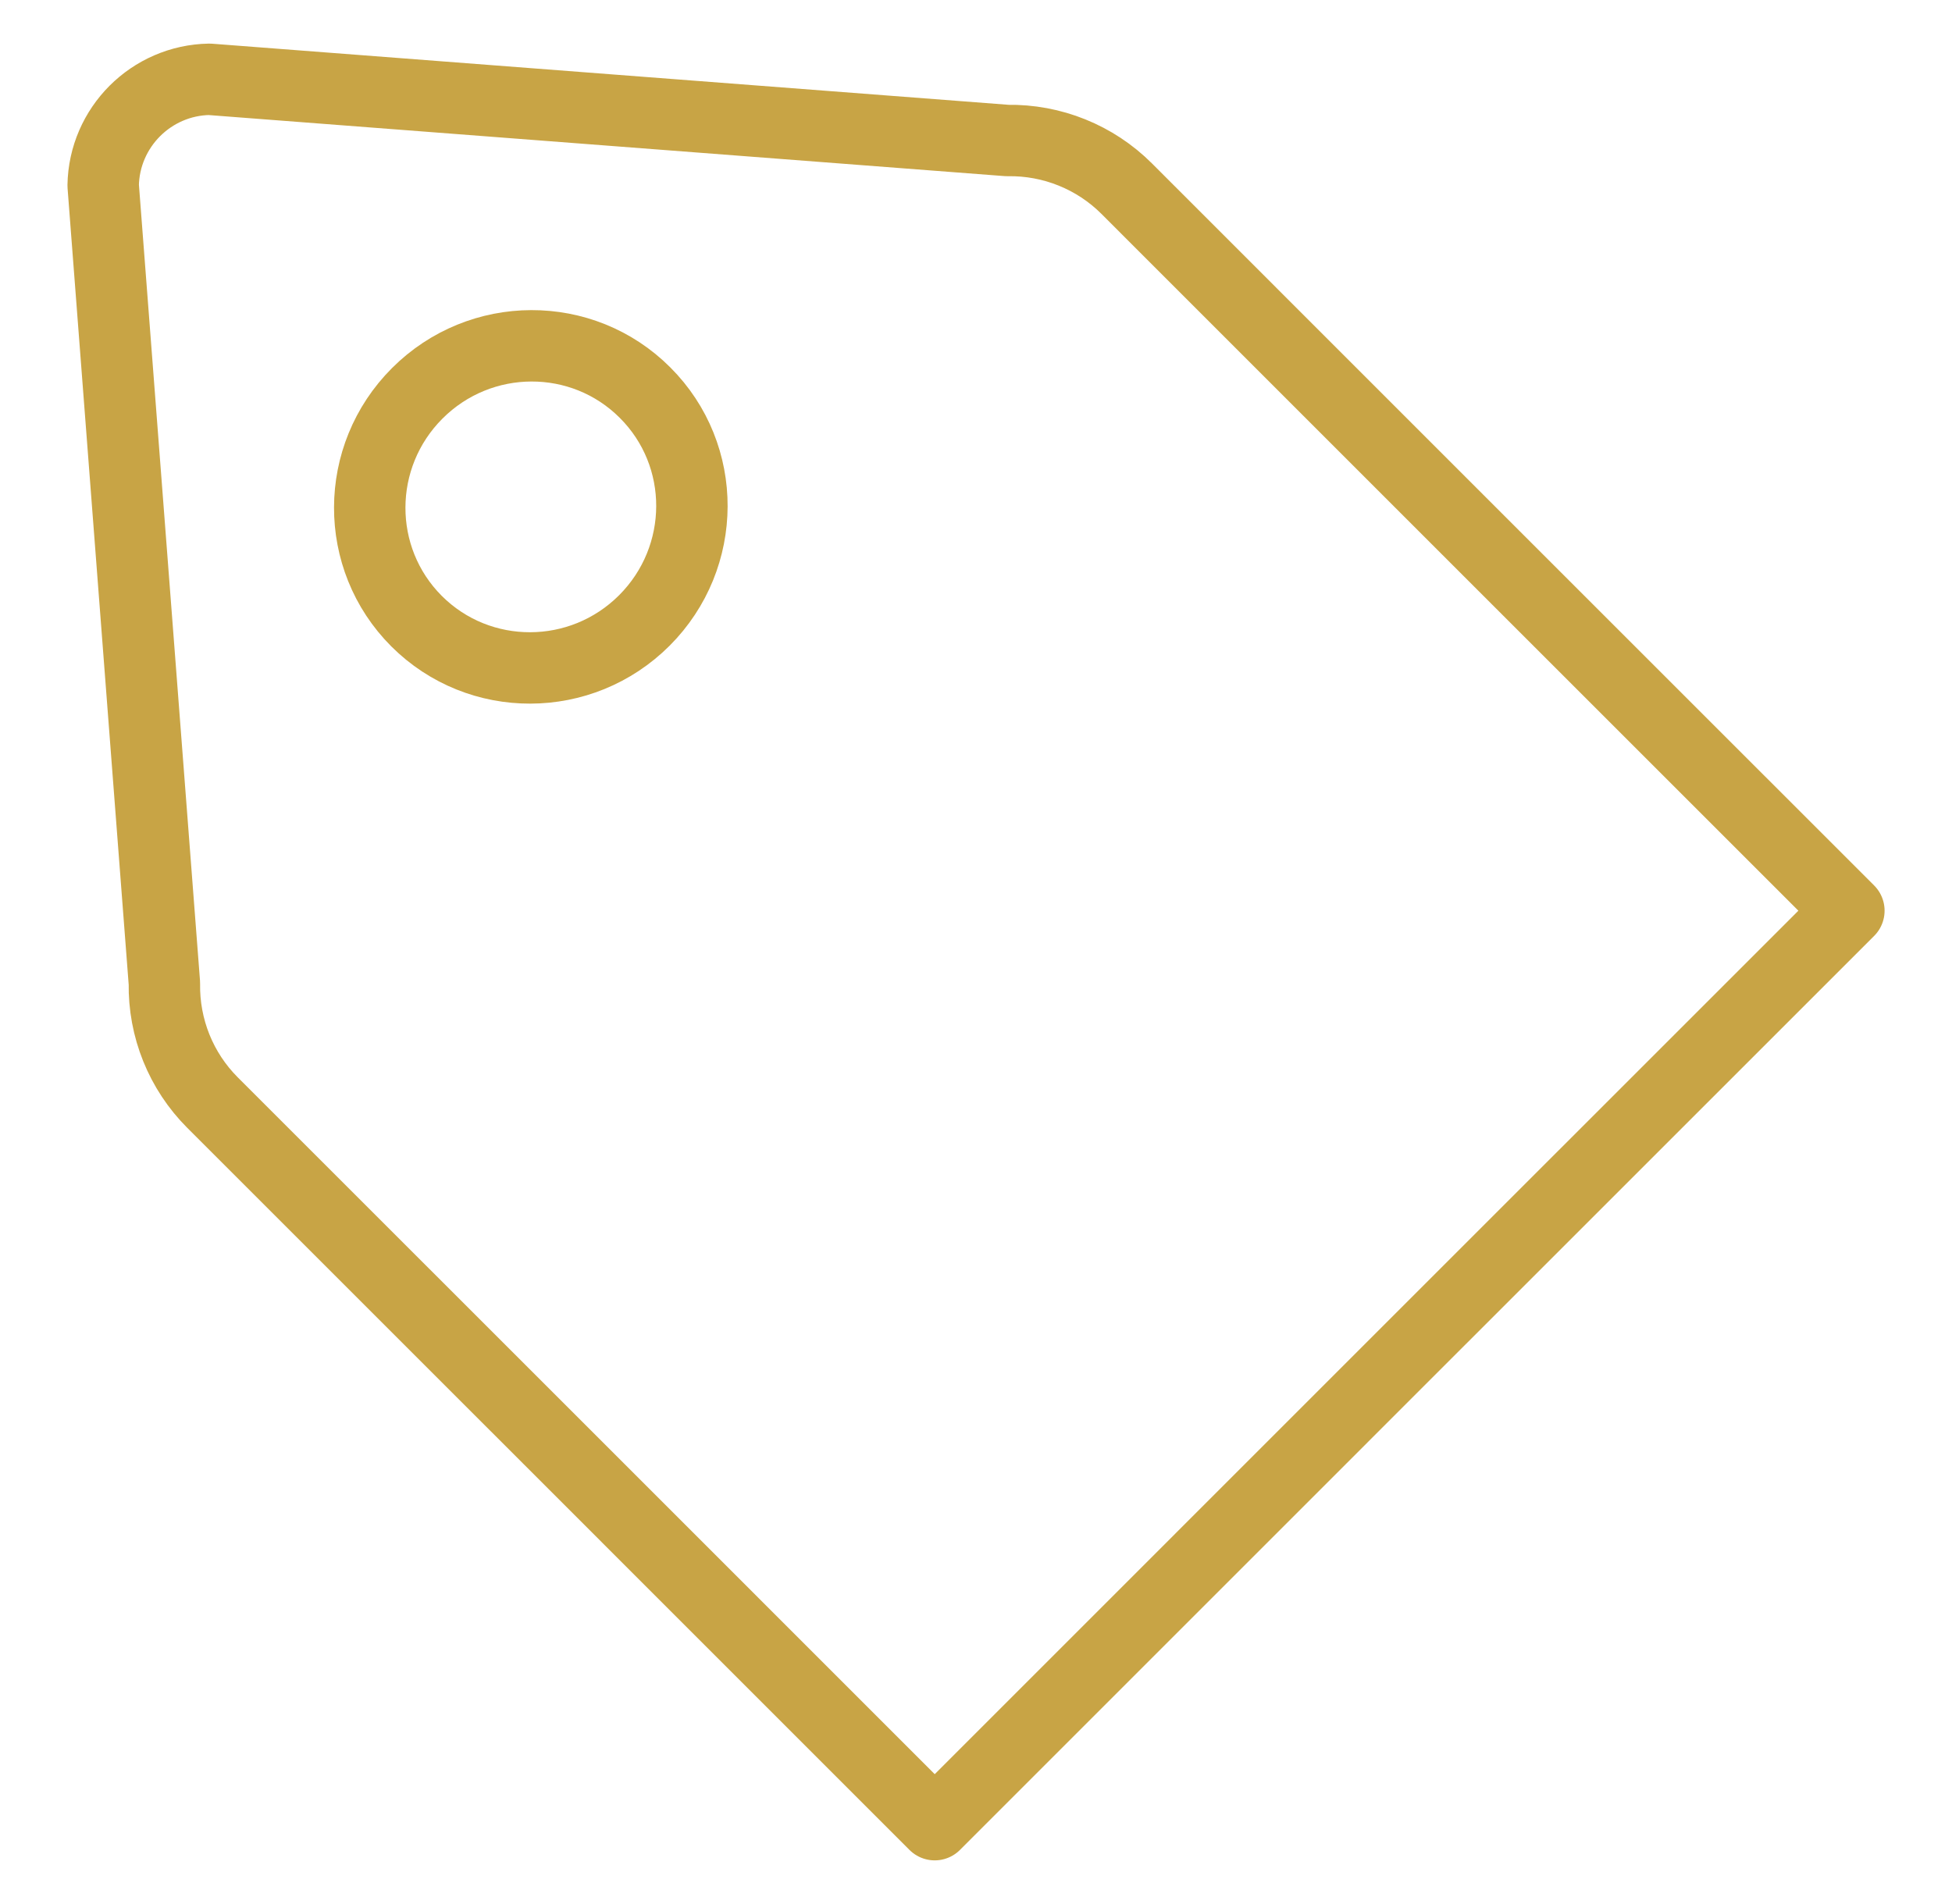 <svg width="41" height="40" viewBox="0 0 41 40" fill="none" xmlns="http://www.w3.org/2000/svg">
<path d="M3.453 20.657C3.445 21.127 3.532 21.588 3.704 22.015C3.876 22.441 4.133 22.833 4.464 23.164L12.049 30.748L19.633 38.333L29.233 28.732L38.834 19.132L31.249 11.548L23.665 3.963C23.334 3.632 22.942 3.375 22.515 3.203C22.089 3.031 21.628 2.944 21.158 2.952L12.778 2.309L4.398 1.666C3.787 1.676 3.235 1.929 2.832 2.331C2.43 2.734 2.177 3.286 2.167 3.897L2.81 12.277L3.453 20.657ZM13.535 13.034C12.872 13.697 12.005 14.03 11.139 14.032C10.273 14.035 9.408 13.707 8.749 13.049C8.091 12.39 7.763 11.525 7.766 10.659C7.768 9.793 8.101 8.926 8.764 8.263C9.427 7.6 10.294 7.267 11.16 7.265C12.026 7.262 12.891 7.59 13.549 8.249C14.208 8.907 14.536 9.772 14.533 10.638C14.53 11.504 14.197 12.371 13.535 13.034Z" stroke="#C8A445" stroke-width="1.5" stroke-linecap="round" stroke-linejoin="round"/>
</svg>
